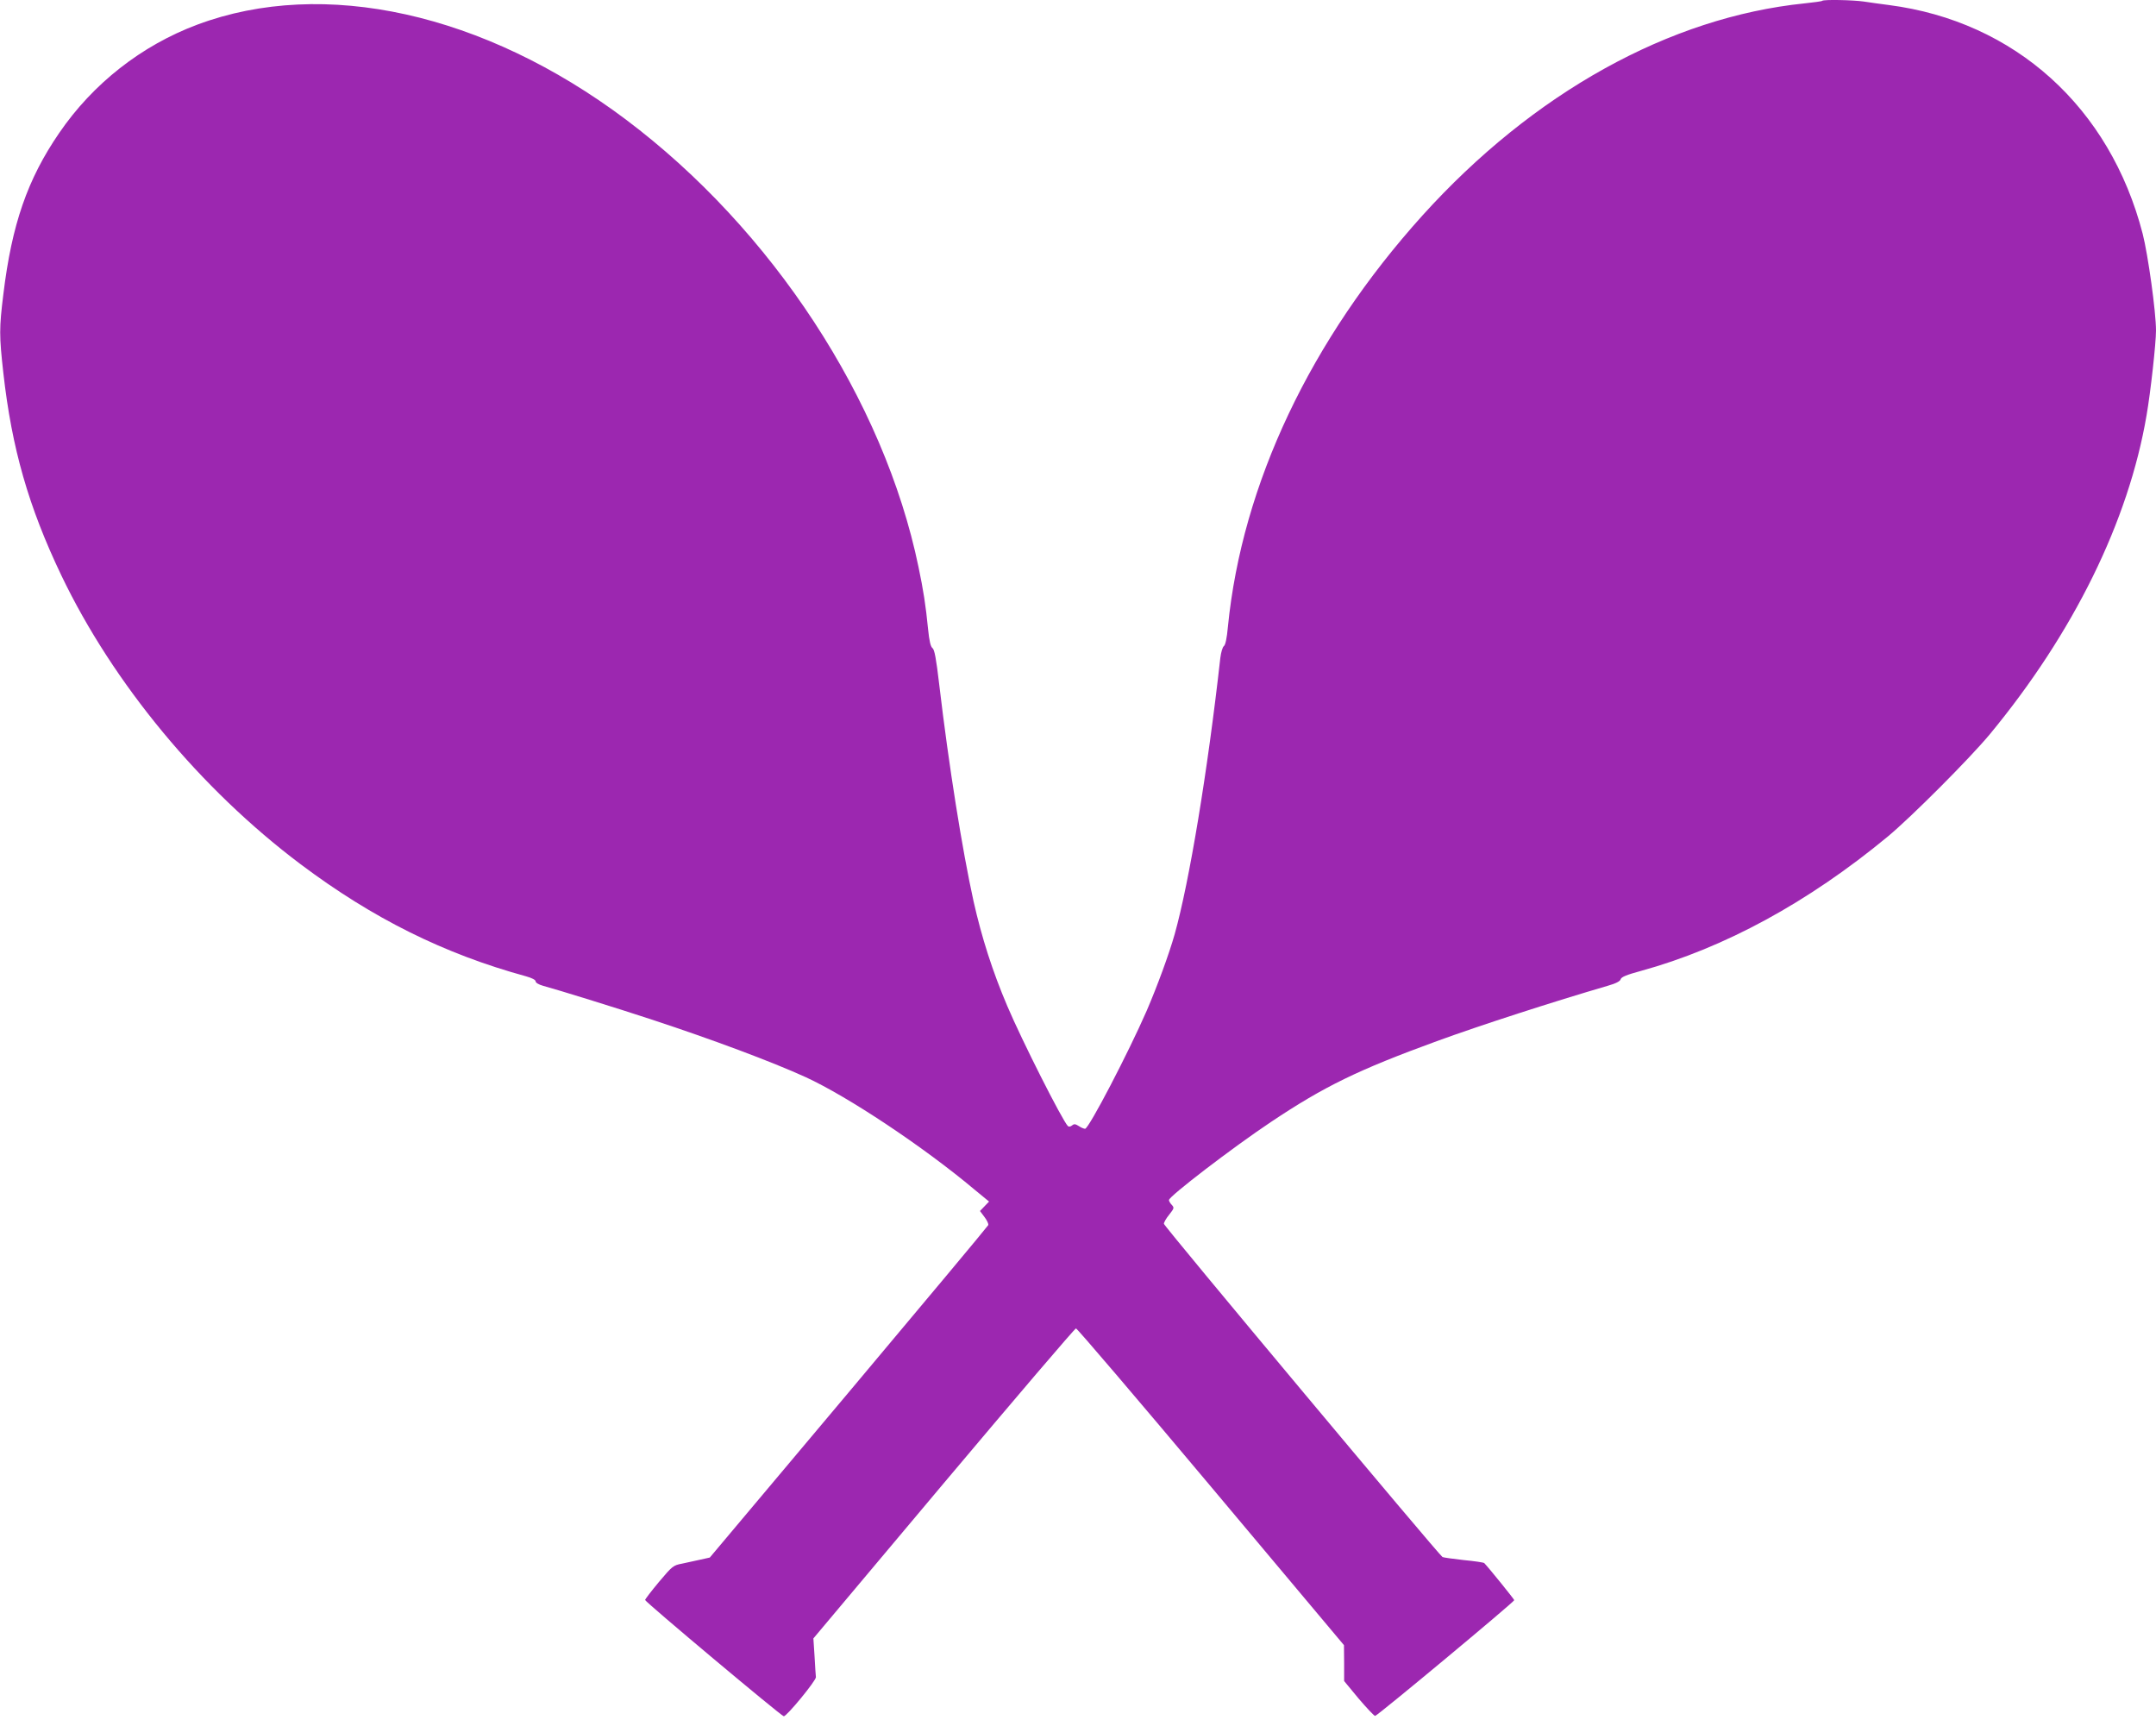 <?xml version="1.0" standalone="no"?>
<!DOCTYPE svg PUBLIC "-//W3C//DTD SVG 20010904//EN"
 "http://www.w3.org/TR/2001/REC-SVG-20010904/DTD/svg10.dtd">
<svg version="1.0" xmlns="http://www.w3.org/2000/svg"
 width="1280pt" height="1021pt" viewBox="0 0 1280 1021"
 preserveAspectRatio="xMidYMid meet">
<g transform="translate(0,1021) scale(0.1,-0.1)"
fill="#9c27b0" stroke="none">
<path d="M10818 10205 c-2 -3 -49 -9 -104 -15 -802 -82 -1611 -531 -2269
-1259 -664 -736 -1071 -1594 -1155 -2441 -6 -68 -15 -109 -24 -115 -8 -6 -17
-38 -21 -70 -76 -678 -184 -1329 -271 -1640 -34 -120 -104 -310 -166 -454
-109 -250 -344 -701 -366 -701 -7 0 -24 7 -37 16 -21 13 -28 14 -40 4 -10 -8
-19 -9 -25 -4 -34 35 -273 508 -360 713 -87 204 -152 407 -200 621 -67 304
-147 804 -204 1288 -18 153 -28 207 -40 215 -11 9 -19 42 -26 112 -14 142 -28
232 -57 370 -205 989 -869 2004 -1738 2656 -842 632 -1793 843 -2543 563 -332
-124 -621 -351 -821 -644 -188 -274 -281 -543 -331 -956 -25 -202 -25 -246 0
-469 50 -445 149 -792 344 -1200 307 -641 825 -1267 1421 -1715 429 -322 852
-532 1338 -665 35 -10 57 -21 57 -30 0 -8 18 -19 43 -26 85 -23 438 -132 647
-201 362 -119 712 -250 912 -341 251 -115 700 -413 1006 -670 l84 -69 -27 -28
-27 -28 27 -36 c15 -20 25 -41 22 -48 -3 -7 -376 -454 -829 -993 l-824 -980
-54 -12 c-30 -7 -80 -17 -110 -24 -53 -10 -58 -14 -138 -109 -45 -54 -82 -102
-82 -107 0 -11 806 -687 823 -690 16 -3 192 211 191 232 -1 8 -5 64 -8 123
l-7 107 773 920 c426 506 779 920 786 920 7 0 368 -423 802 -940 l789 -940 1
-107 0 -106 86 -104 c48 -56 92 -103 98 -103 13 0 825 676 826 687 0 5 -146
186 -178 220 -4 4 -59 12 -122 18 -63 7 -120 15 -126 18 -23 14 -1654 1964
-1654 1978 0 9 14 33 32 55 29 37 30 40 15 57 -10 10 -17 23 -17 29 0 22 380
313 605 463 317 212 519 310 985 480 257 94 694 235 1016 329 49 14 73 27 76
39 4 13 35 26 120 49 495 136 993 407 1465 797 142 118 484 461 605 606 498
602 825 1266 932 1895 24 138 56 428 56 503 0 110 -47 448 -79 574 -194 751
-759 1261 -1506 1358 -49 6 -117 16 -151 21 -63 9 -237 13 -246 4z"/>
</g>
</svg>
